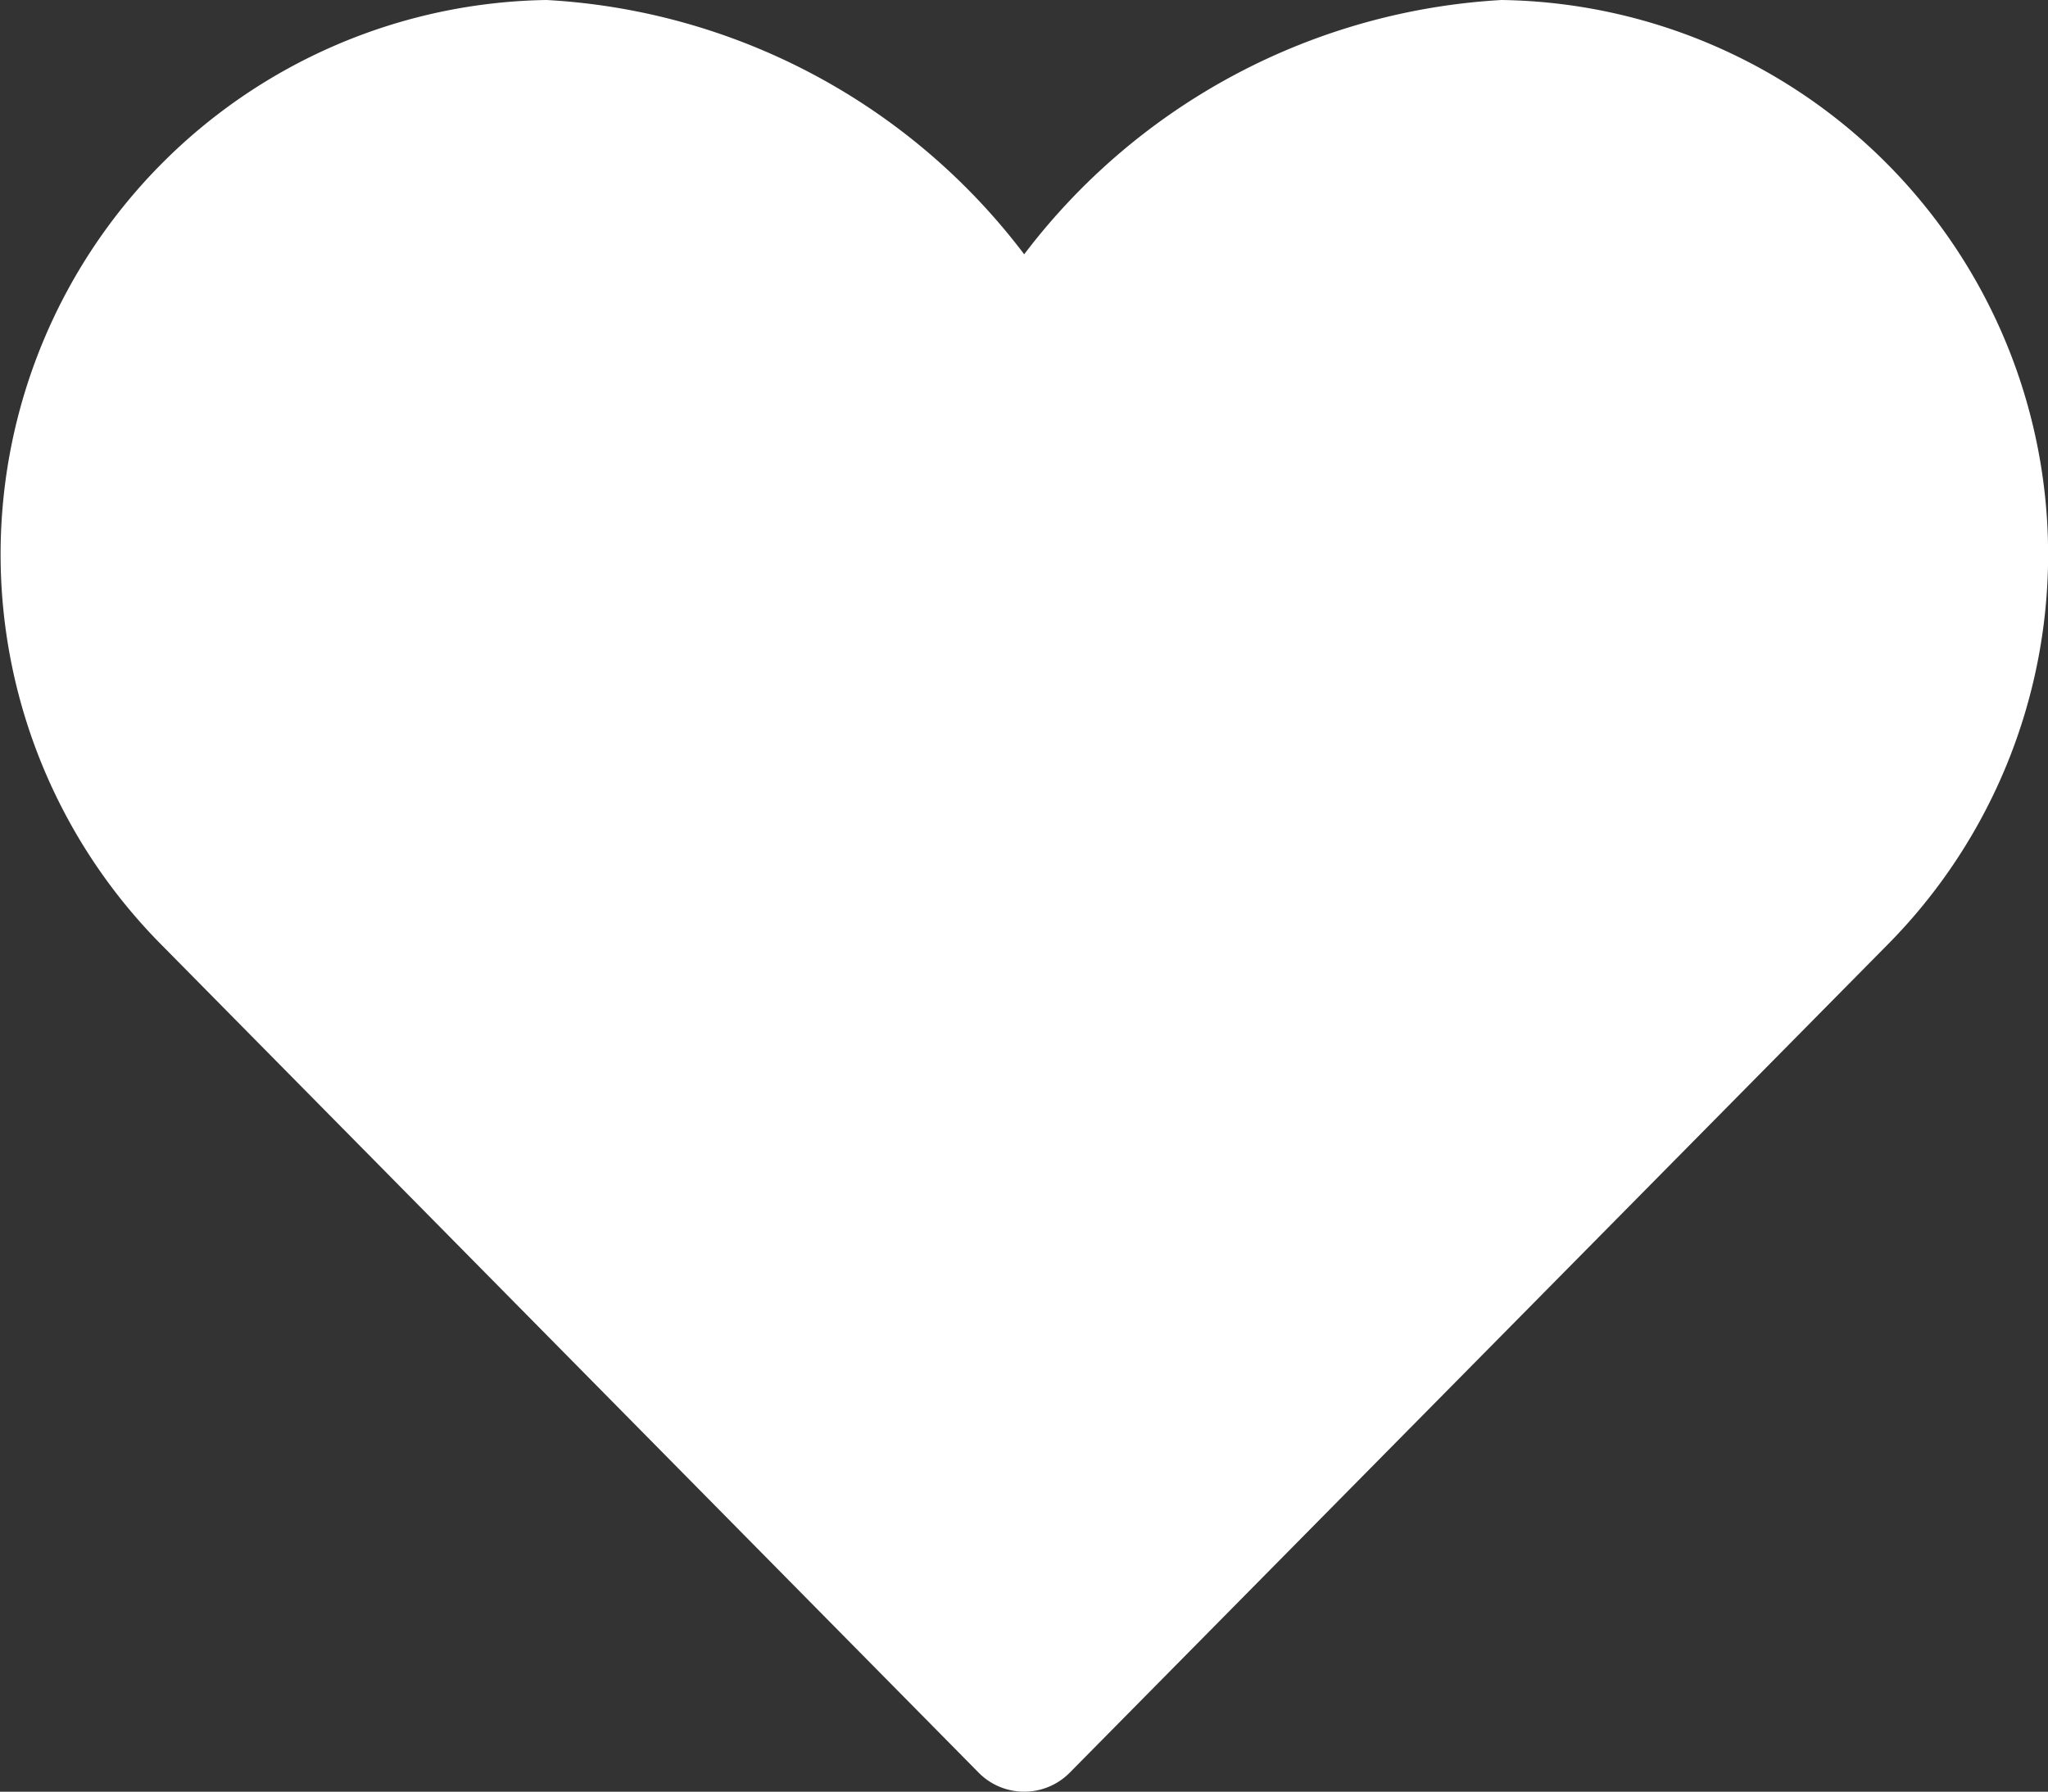 <svg xmlns="http://www.w3.org/2000/svg" width="15.999" height="14" viewBox="0 0 15.999 14">
  <rect x="0" y="0" width="15.999" height="14" fill="#333333" stroke="none"/>
  <path id="heart" d="M7.644,15.851a.5.5,0,0,0,.712,0l6.4-6.481A4.333,4.333,0,0,0,11.73,2,5.036,5.036,0,0,0,8,3.987,5.025,5.025,0,0,0,4.269,2,4.332,4.332,0,0,0,1.248,9.37Z" transform="translate(0.001 -2)" fill="#fff"/>
</svg>

